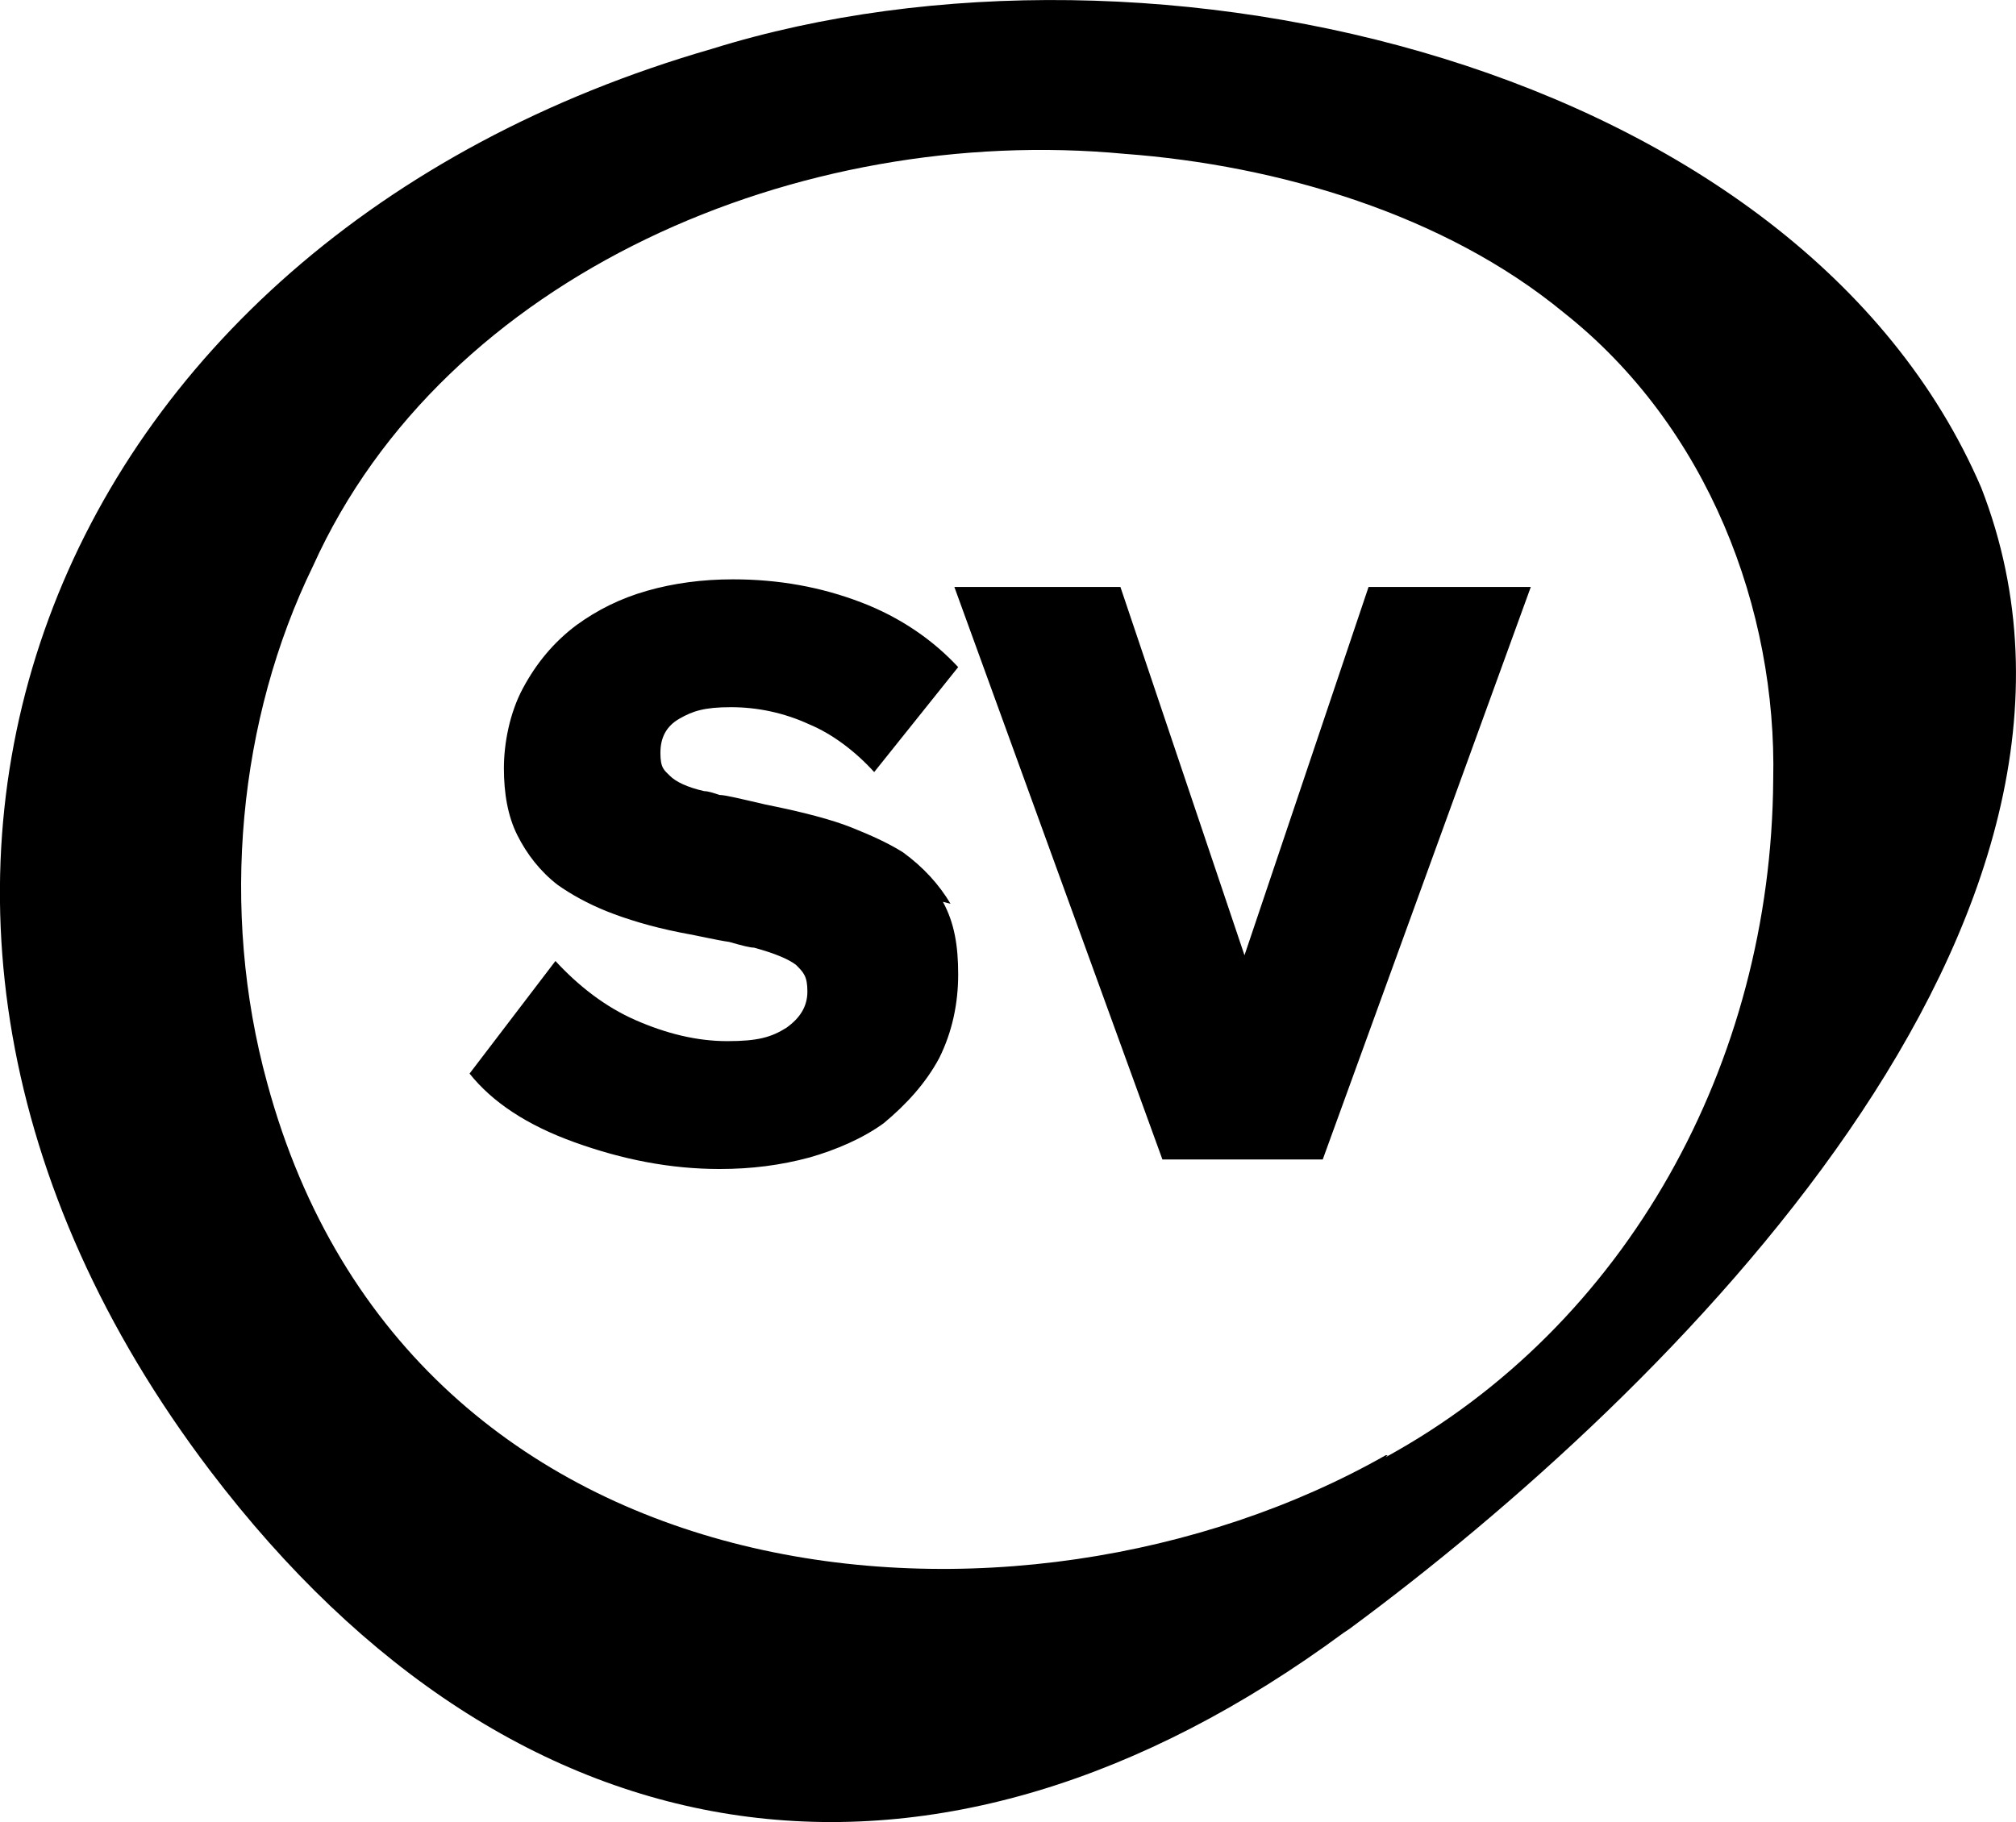 <svg xmlns="http://www.w3.org/2000/svg" id="Calque_2" data-name="Calque 2" viewBox="0 0 105.62 95.48"><g id="Logo"><path d="M103.8,25.56C94.3,3.46,60.4-4.64,37.3,2.56,2.3,12.66-11.6,47.26,11,77.06c16.1,21.2,38.1,24.2,59.4,8.5l.3-.2c16.8-12.4,41.9-37.2,33.1-59.8h0ZM72.7,76.26h-.1c-19.2,10.9-51.1,8.2-58.6-19.5-2.5-9.1-1.5-19.1,2.4-27.1,6.9-15.3,25.5-23.2,42.5-21.6,8.1.6,16.8,3.2,23,8.3,7.6,6,11.2,15.6,11,24.5-.1,14.9-7.7,28.6-20.3,35.5l.1-.1ZM49.4,47.26c.6,1.1.8,2.3.8,3.8s-.3,3-1,4.4c-.7,1.3-1.7,2.4-2.9,3.4-1.1.8-2.5,1.4-3.9,1.8-1.5.4-3,.6-4.7.6-2.6,0-5.1-.5-7.6-1.4s-4.3-2.1-5.5-3.6l4.5-5.9c1.2,1.3,2.6,2.4,4.2,3.1s3.2,1.1,4.8,1.1,2.3-.2,3.1-.7c.7-.5,1.1-1.1,1.1-1.9s-.2-1-.6-1.4c-.4-.3-1.1-.6-2.2-.9-.2,0-.6-.1-1.3-.3-.7-.1-1.5-.3-2.6-.5-1.5-.3-2.8-.7-3.8-1.1s-1.9-.9-2.6-1.4c-.9-.7-1.6-1.6-2.1-2.6s-.7-2.2-.7-3.5.3-2.9,1-4.2,1.6-2.4,2.8-3.3c1.1-.8,2.3-1.4,3.7-1.8s2.9-.6,4.5-.6c2.4,0,4.6.4,6.7,1.2s3.8,2,5.1,3.4l-4.4,5.5c-1-1.1-2.2-2-3.4-2.5-1.3-.6-2.7-.9-4.1-.9s-2,.2-2.7.6-1,1-1,1.8.2.9.5,1.2c.3.3.9.6,1.8.8.2,0,.5.1.8.2.3,0,1.1.2,2.4.5,2,.4,3.5.8,4.5,1.2,1,.4,1.9.8,2.7,1.3,1.1.8,1.9,1.7,2.5,2.7l-.4-.1ZM71.8,30.76h8.4l-10.9,30h-8.4l-10.9-30h8.7l6.5,19.3,6.5-19.3h.1Z"></path></g></svg>